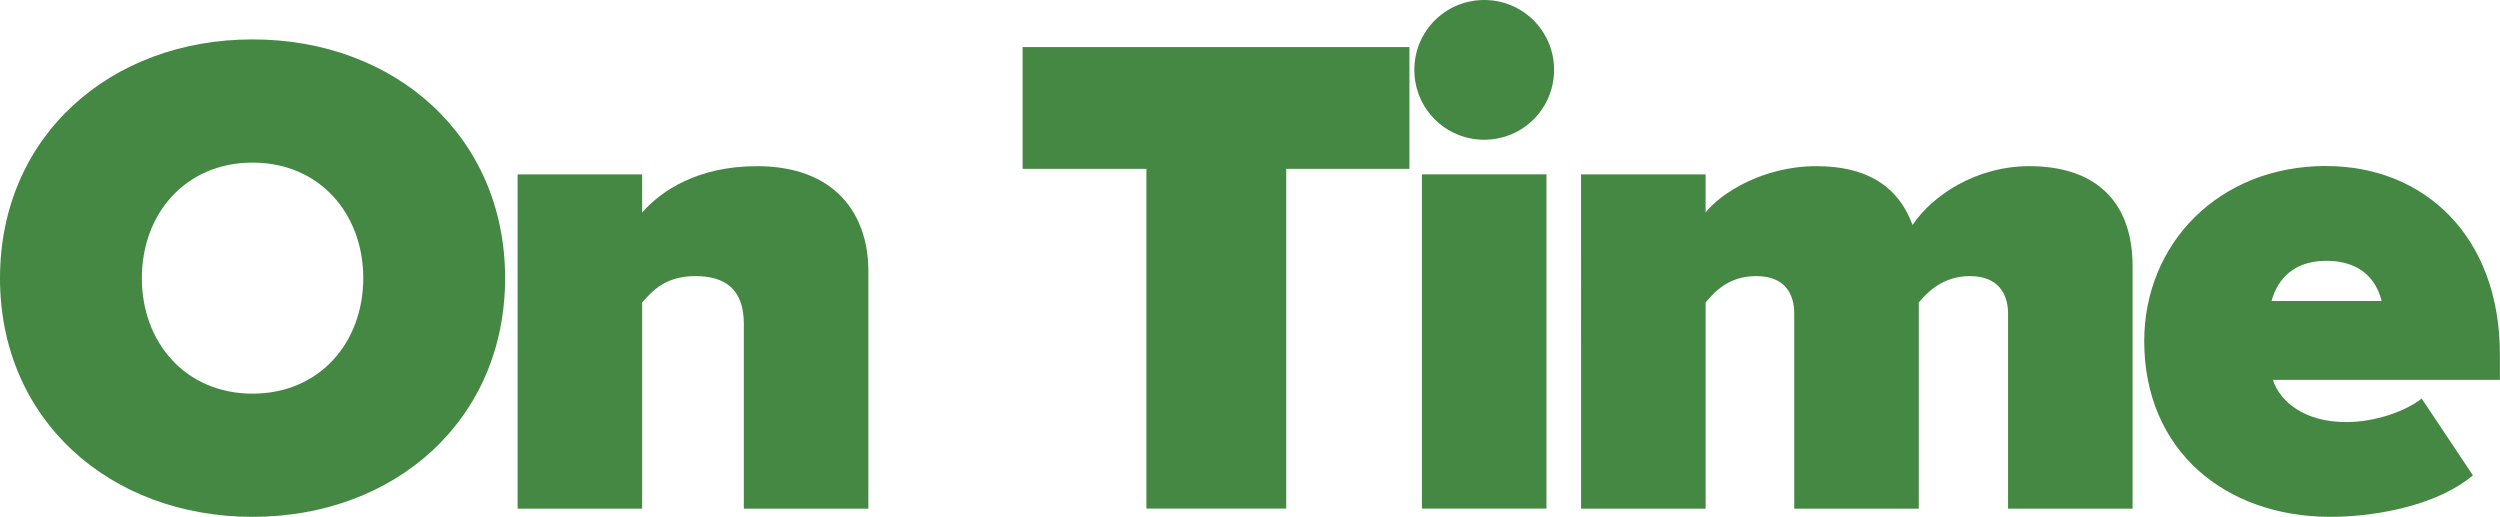 <?xml version="1.0" encoding="UTF-8"?>
<svg xmlns="http://www.w3.org/2000/svg" id="Layer_2" viewBox="0 0 260.14 53.79">
  <defs>
    <style>.cls-1{fill:#484;}</style>
  </defs>
  <g id="Layer_1-2">
    <path class="cls-1" d="m26.28,4.1c14.83,0,26.28,10.08,26.28,24.84s-11.45,24.84-26.28,24.84S0,43.71,0,28.95,11.45,4.1,26.28,4.1Zm0,12.82c-6.98,0-11.52,5.33-11.52,12.02s4.54,12.02,11.52,12.02,11.52-5.33,11.52-12.02-4.54-12.02-11.52-12.02Z"></path>
    <path class="cls-1" d="m77.4,33.7c0-3.6-1.94-4.97-5.04-4.97s-4.46,1.51-5.54,2.74v21.46h-12.96V18.15h12.96v3.96c2.02-2.3,5.83-4.82,11.95-4.82,8.06,0,11.59,4.9,11.59,10.94v24.7h-12.96v-19.23Z"></path>
    <path class="cls-1" d="m119.3,17.57h-12.89V4.9h40.25v12.67h-12.82v35.35h-14.55V17.57Z"></path>
    <path class="cls-1" d="m147.17,7.27c0-4.03,3.24-7.27,7.27-7.27s7.27,3.24,7.27,7.27-3.24,7.27-7.27,7.27-7.27-3.24-7.27-7.27Zm.79,10.87h12.96v34.78h-12.96V18.15Z"></path>
    <path class="cls-1" d="m208.95,32.62c0-2.09-1.08-3.89-3.96-3.89s-4.46,1.73-5.33,2.74v21.46h-12.96v-20.31c0-2.09-1.01-3.89-3.96-3.89s-4.39,1.73-5.26,2.74v21.46h-12.96V18.15h12.96v3.96c1.51-1.94,5.9-4.82,11.52-4.82,4.9,0,8.42,1.8,10.01,6.12,2.02-3.02,6.55-6.12,12.17-6.12,6.41,0,10.73,3.24,10.73,10.44v25.2h-12.96v-20.31Z"></path>
    <path class="cls-1" d="m242.06,17.28c10.23,0,18.07,7.34,18.07,19.59v2.66h-23.62c.72,2.23,3.24,4.39,7.63,4.39,2.95,0,6.12-1.08,7.85-2.45l5.33,7.99c-3.46,2.95-9.65,4.32-14.83,4.32-10.87,0-19.37-6.84-19.37-18.29,0-10.08,7.7-18.22,18.94-18.22Zm-5.69,14.04h11.45c-.36-1.51-1.58-4.18-5.76-4.18-3.96,0-5.26,2.59-5.69,4.18Z"></path>
  </g>
</svg>
